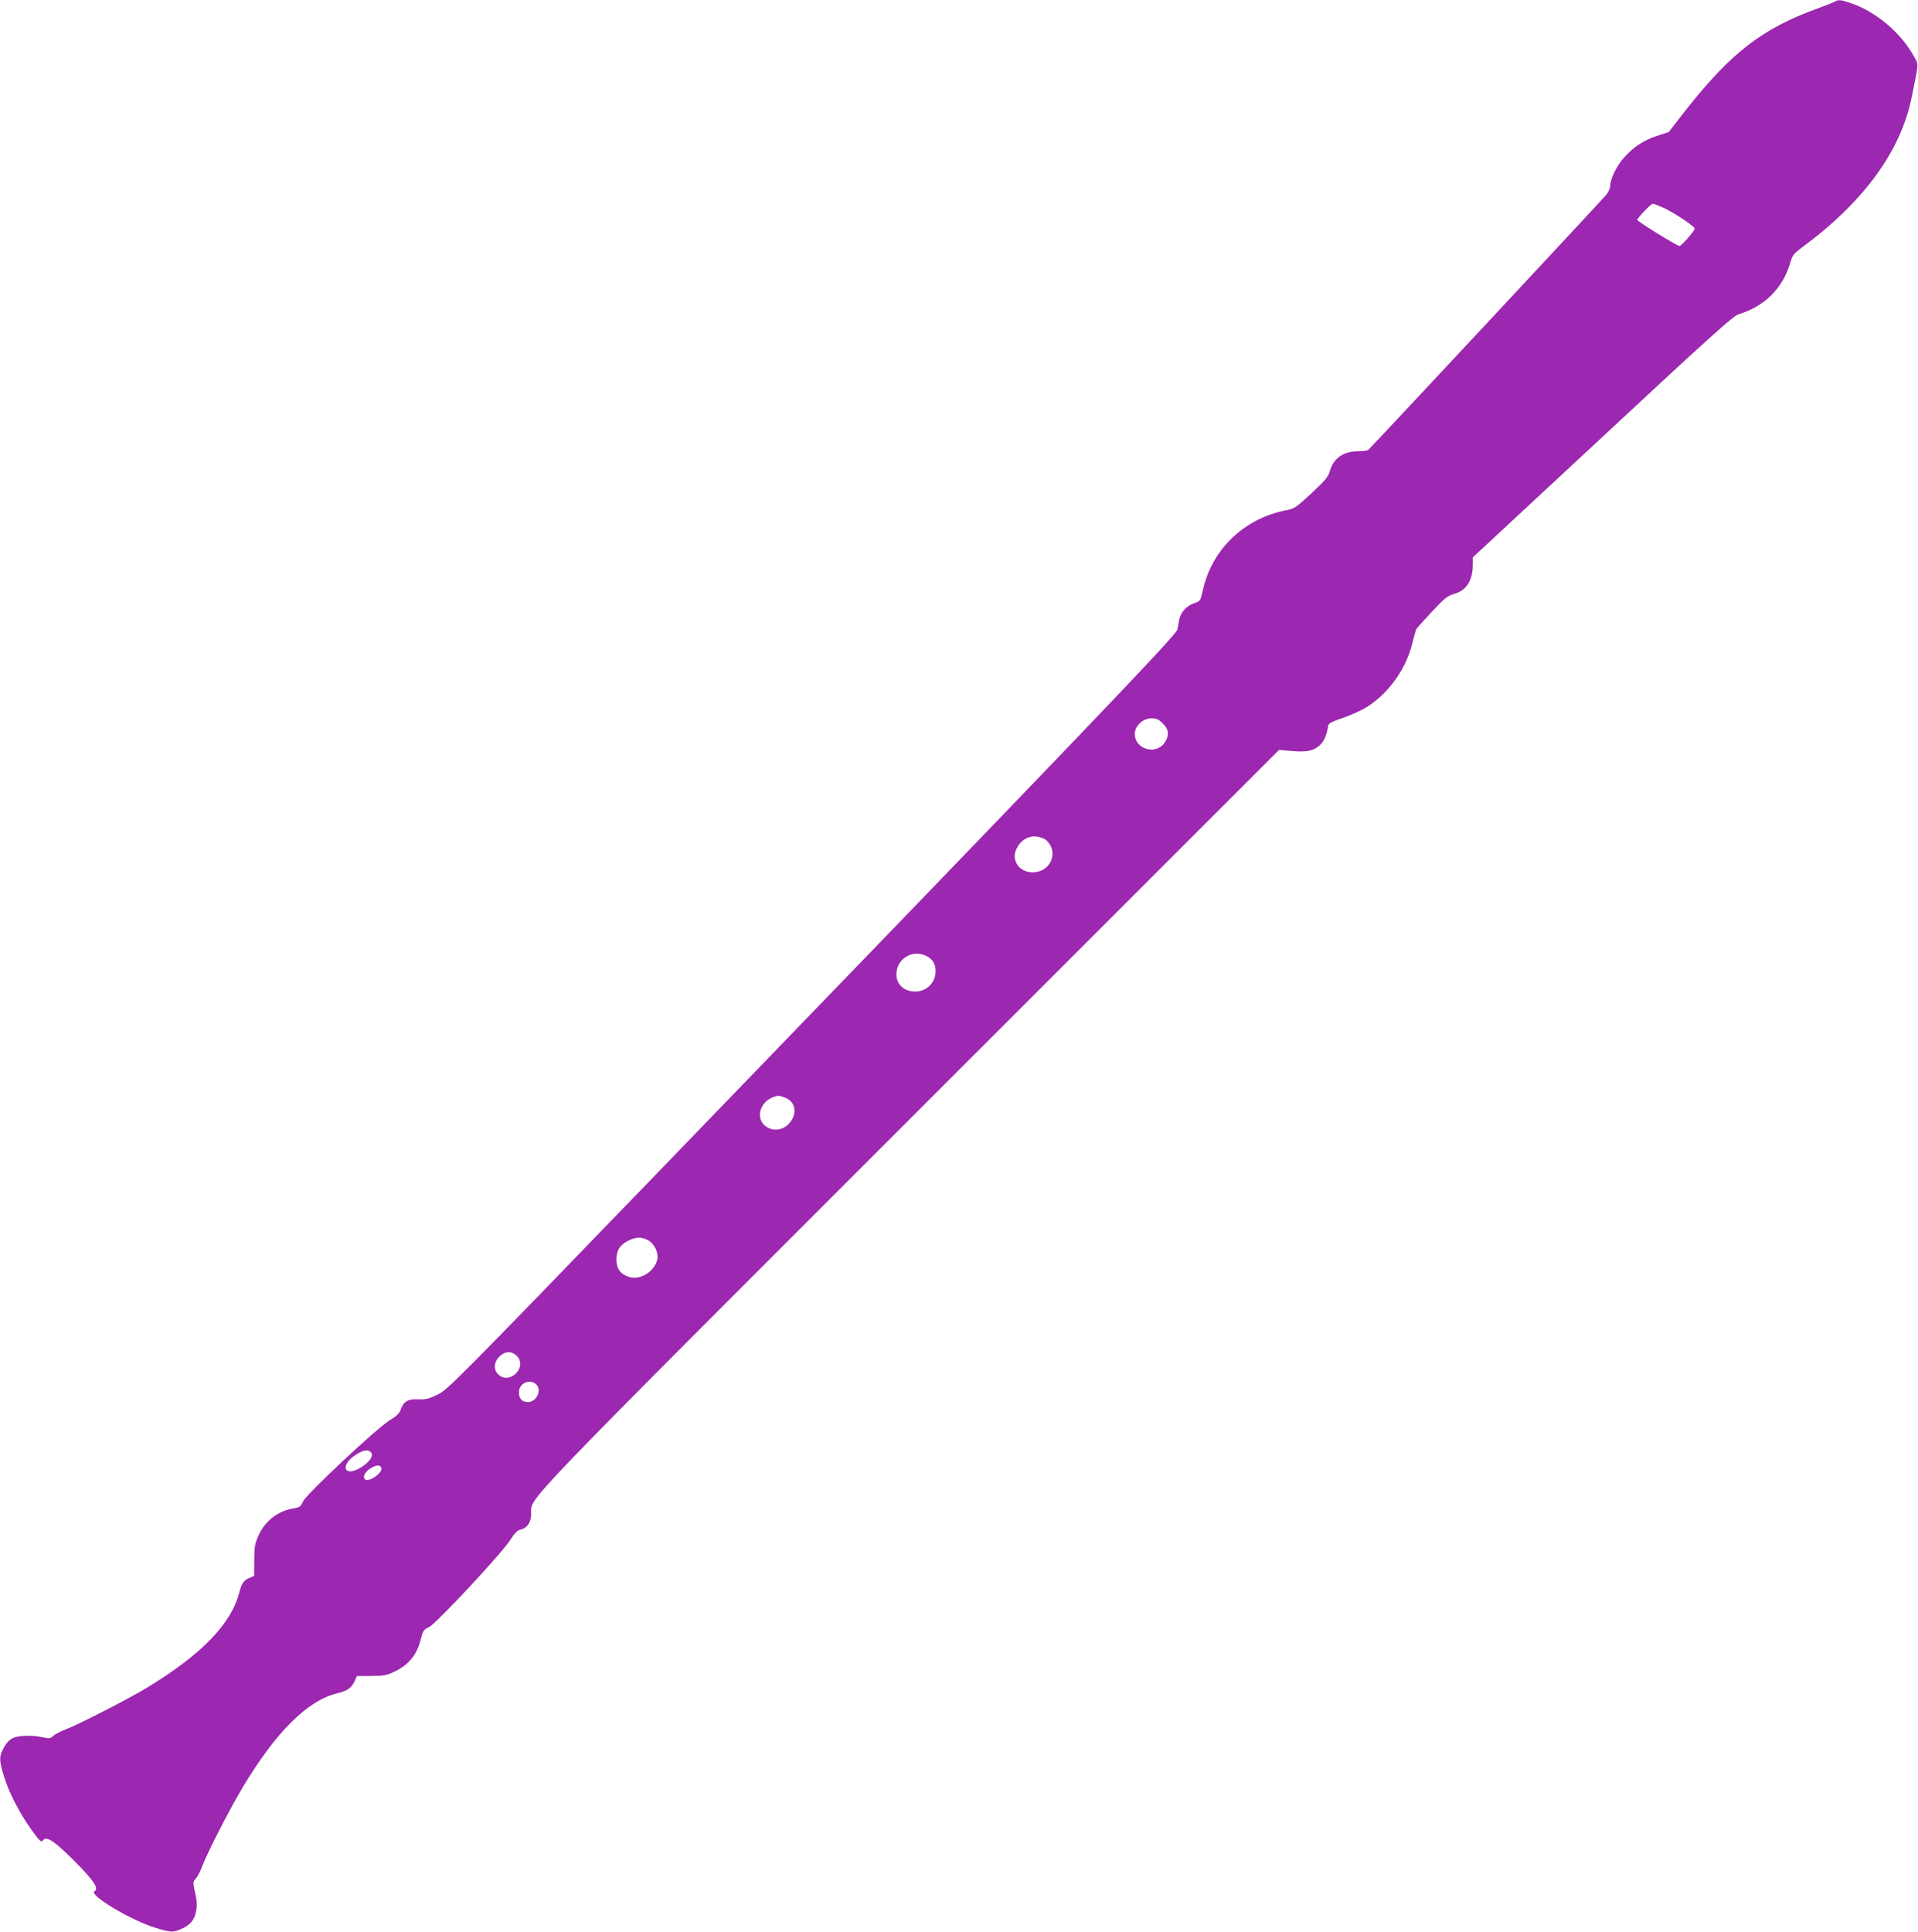 <?xml version="1.0" standalone="no"?>
<!DOCTYPE svg PUBLIC "-//W3C//DTD SVG 20010904//EN"
 "http://www.w3.org/TR/2001/REC-SVG-20010904/DTD/svg10.dtd">
<svg version="1.0" xmlns="http://www.w3.org/2000/svg"
 width="1271pt" height="1280pt" viewBox="0 0 1271 1280"
 preserveAspectRatio="xMidYMid meet">
<g transform="translate(0,1280) scale(0.1,-0.1)"
fill="#9c27b0" stroke="none">
<path d="M12160 12790 c-8 -5 -60 -26 -115 -46 -366 -132 -576 -294 -878 -679
l-109 -140 -77 -25 c-92 -31 -151 -70 -219 -144 -50 -56 -92 -142 -92 -191 0
-13 -12 -38 -27 -57 -38 -45 -1564 -1681 -1577 -1690 -6 -4 -36 -8 -66 -8
-101 -1 -165 -47 -189 -136 -9 -33 -32 -60 -120 -142 -100 -93 -114 -103 -163
-112 -280 -53 -494 -255 -556 -526 -17 -77 -17 -77 -59 -91 -52 -18 -90 -61
-99 -111 -3 -20 -9 -49 -12 -64 -10 -39 -614 -670 -3464 -3619 -1332 -1378
-1370 -1416 -1439 -1450 -60 -29 -80 -33 -128 -31 -66 4 -98 -15 -116 -69 -8
-24 -27 -42 -73 -70 -85 -52 -552 -489 -574 -538 -15 -33 -23 -39 -60 -45
-105 -17 -189 -81 -234 -178 -25 -56 -29 -75 -29 -167 l-1 -103 -30 -13 c-40
-17 -52 -34 -69 -99 -54 -207 -250 -409 -608 -627 -123 -75 -459 -247 -542
-278 -33 -12 -70 -32 -82 -43 -20 -18 -25 -19 -76 -8 -30 7 -84 11 -120 8 -74
-4 -104 -24 -138 -90 -25 -49 -24 -75 7 -177 32 -108 107 -251 185 -359 54
-74 62 -81 74 -66 22 31 72 -2 206 -135 132 -133 167 -185 135 -203 -41 -23
244 -194 405 -242 102 -31 115 -32 171 -7 58 25 86 58 97 114 9 48 7 68 -11
150 -9 43 -8 51 10 70 11 12 30 48 42 81 34 91 181 377 267 521 220 368 431
578 628 625 67 17 92 33 113 77 l17 37 97 1 c90 1 102 4 165 35 86 45 135 107
160 203 16 63 21 70 55 85 46 21 484 490 540 579 29 46 47 63 69 68 43 10 69
49 69 106 0 110 -121 -16 2522 2627 l2434 2433 81 -7 c103 -9 145 0 187 36 30
27 48 68 58 133 2 14 28 27 100 51 53 18 126 52 162 75 143 93 255 253 295
419 11 45 23 87 27 94 4 7 51 59 103 115 84 90 103 105 148 118 82 24 123 89
123 196 l0 46 860 799 c724 674 866 801 902 812 171 51 293 173 342 342 14 50
23 60 83 105 405 299 650 636 721 990 48 237 47 214 16 270 -86 158 -254 299
-421 355 -64 22 -81 23 -103 10z m-1147 -1362 c67 -28 217 -127 217 -143 0
-15 -88 -115 -100 -115 -17 0 -280 163 -280 173 0 13 90 107 103 107 4 0 32
-10 60 -22z m-3307 -3422 c39 -39 44 -75 15 -122 -55 -90 -201 -52 -201 53 0
53 53 103 110 103 34 0 48 -6 76 -34z m-774 -772 c88 -79 31 -214 -89 -214
-90 0 -144 80 -107 156 27 56 78 87 132 81 24 -3 52 -13 64 -23z m-792 -769
c41 -21 60 -53 60 -100 0 -76 -59 -135 -135 -135 -73 0 -125 47 -125 113 0
104 108 170 200 122z m-935 -939 c67 -28 80 -104 28 -166 -35 -42 -88 -56
-136 -36 -92 38 -77 165 23 205 34 14 46 13 85 -3z m-907 -946 c40 -24 66 -81
58 -123 -16 -80 -111 -141 -184 -119 -60 18 -87 54 -87 115 0 62 22 98 80 127
51 25 91 25 133 0z m-873 -765 c73 -72 -47 -194 -122 -123 -34 31 -31 82 6
119 38 37 82 39 116 4z m133 -193 c32 -41 -6 -112 -59 -112 -43 0 -64 27 -59
75 6 57 83 81 118 37z m-1099 -446 c21 -25 -20 -76 -86 -110 -100 -50 -114 32
-16 94 51 33 84 38 102 16z m68 -102 c12 -32 -85 -100 -109 -76 -16 16 0 49
35 71 38 25 65 27 74 5z"/>
</g>
</svg>
